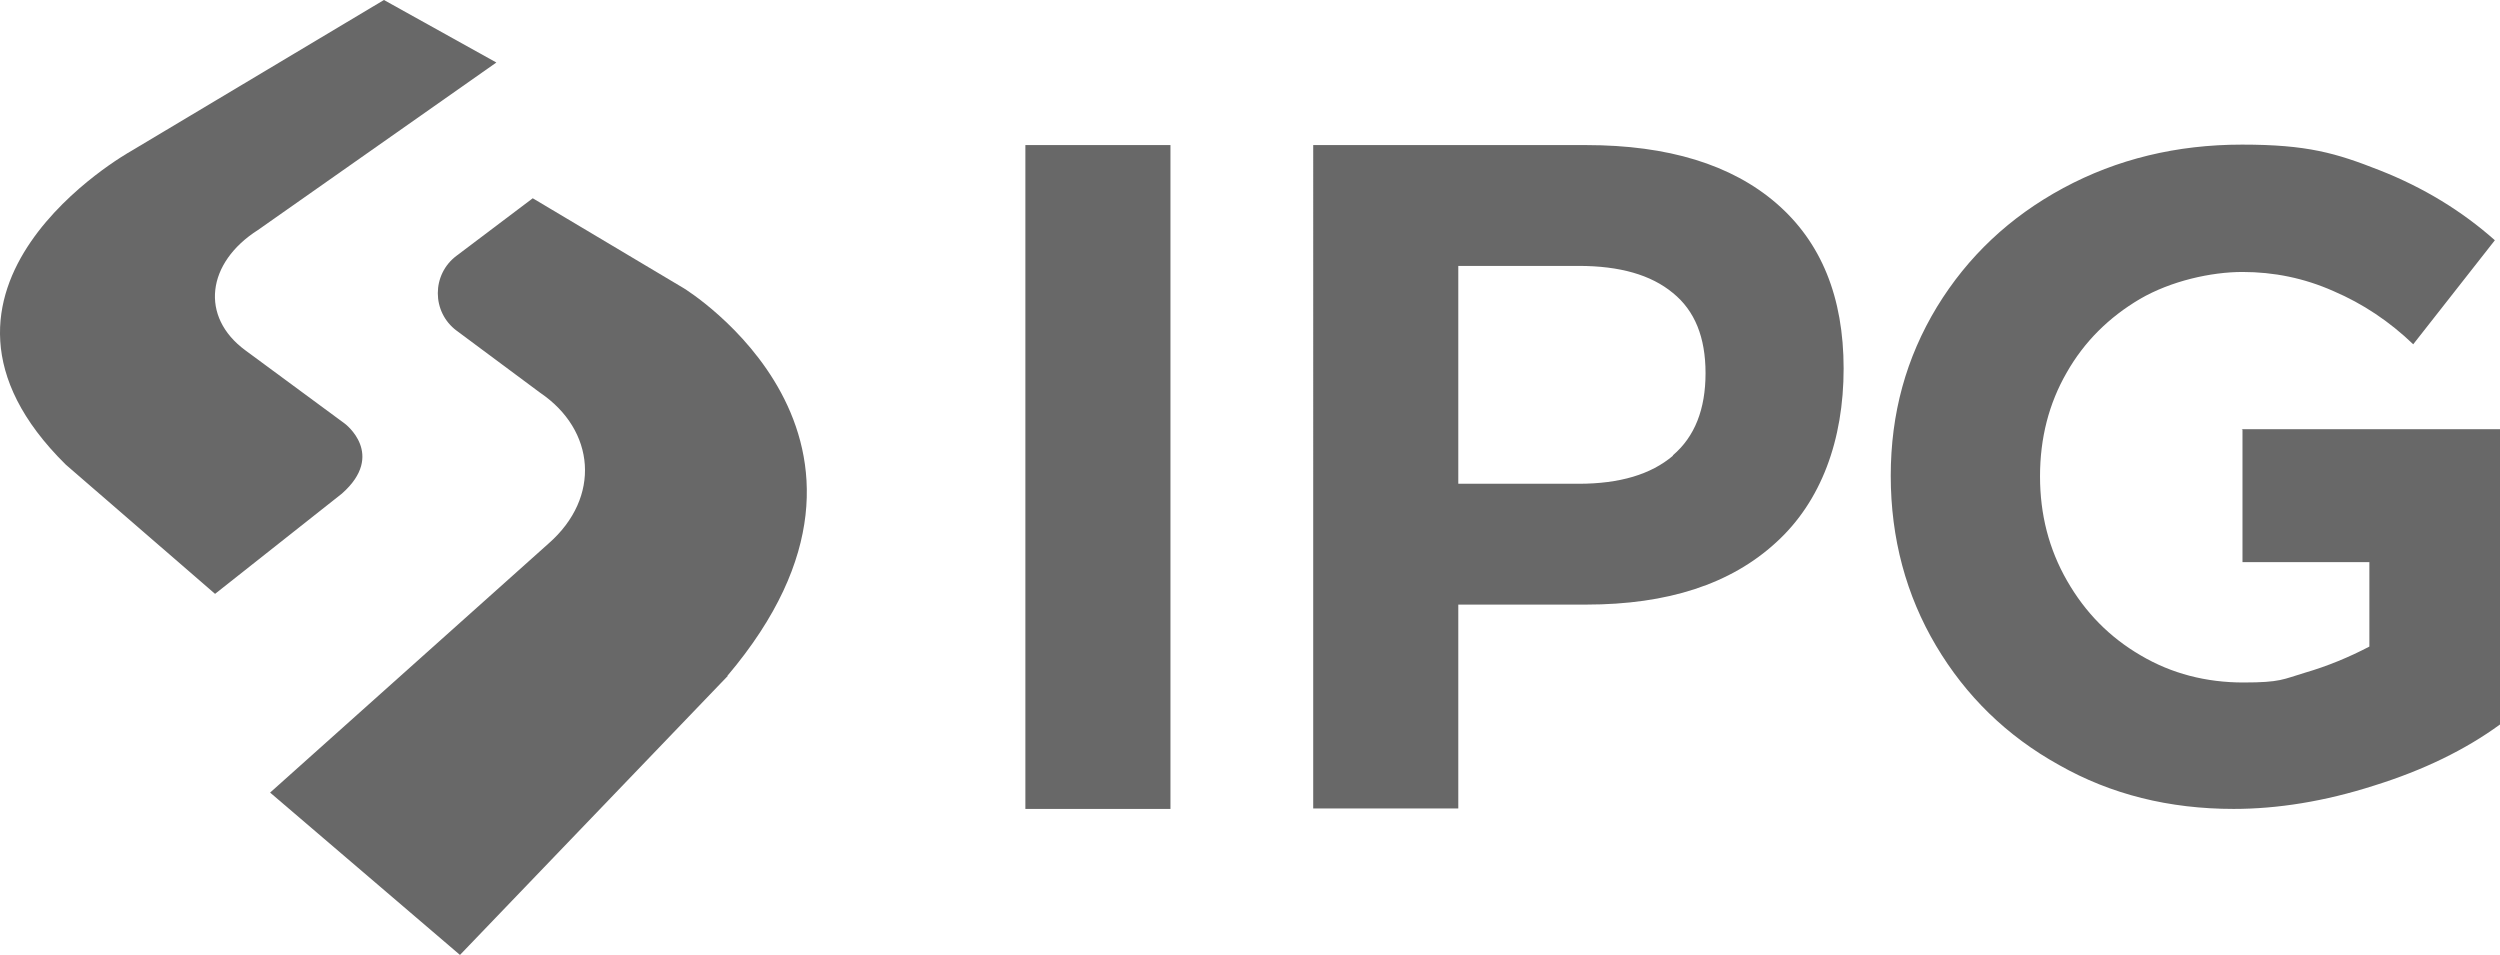 <?xml version="1.0" encoding="UTF-8"?>
<svg xmlns="http://www.w3.org/2000/svg" version="1.1" viewBox="0 0 535.9 204.8">
  <defs>
    <style>
      .cls-1 {
        fill: #686868;
      }
    </style>
  </defs>
  <!-- Generator: Adobe Illustrator 28.6.0, SVG Export Plug-In . SVG Version: 1.2.0 Build 709)  -->
  <g>
    <g id="Ebene_1">
      <path class="cls-1" d="M219.8,31.1h31.1v142.3h-31.1V31.1ZM380.8,43.6c9.6,8.3,14.4,20.1,14.4,35.4s-4.8,28.5-14.5,37.3c-9.7,8.9-23.2,13.3-40.7,13.3h-27.4v43.7h-31.1V31.1h58.5c17.6,0,31.2,4.2,40.8,12.5ZM358.6,97.6c4.7-4,7-9.9,7-17.6s-2.3-13.4-7-17.2c-4.7-3.9-11.4-5.8-20.2-5.8h-25.8v46.7h25.8c8.8,0,15.5-2,20.2-6ZM480.5,92h55.4v63.3c-7.4,5.4-16.4,9.8-27,13.1-10.6,3.4-20.7,5-30.1,5-13.8,0-26.3-3.1-37.4-9.4-11.2-6.2-20-14.8-26.4-25.6-6.4-10.8-9.7-23-9.7-36.4s3.3-25.3,9.9-36.2c6.6-10.8,15.6-19.3,27.1-25.5,11.5-6.2,24.3-9.3,38.3-9.3s20.1,1.8,29.5,5.5c9.4,3.7,17.6,8.7,24.7,15l-17.5,22.3c-5.1-4.9-10.8-8.7-17.1-11.4-6.3-2.8-12.8-4.1-19.5-4.1s-15.3,1.9-22,5.8c-6.6,3.9-11.9,9.1-15.7,15.8-3.8,6.6-5.7,14-5.7,22.2s1.9,15.6,5.8,22.4c3.9,6.8,9.1,12.1,15.8,16,6.6,3.9,14,5.8,22,5.8s8.5-.7,13.2-2.1c4.8-1.4,9.4-3.3,13.8-5.6v-18.1h-27.2v-28.4Z"/>
      <path class="cls-1" d="M14.1,99.6l32,27.7,27.2-21.5c9.5-8.4.6-15,.6-15l-21.3-15.7c-9.8-7.2-8.3-18.8,2.7-25.8L106.4,13.4,82.3,0,27.9,32.5s-52.2,29.2-13.8,67.1Z"/>
      <path class="cls-1" d="M156,144.9l-57.4,59.8-40.7-34.8,59.7-53.4c11.3-9.9,10-24.3-1.8-32.3l-17.9-13.3c-5.4-4-5.4-12.1,0-16.1l16.3-12.3,32.4,19.3s52.5,32.1,9.3,83.1Z"/>
    </g>
  </g>
</svg>
